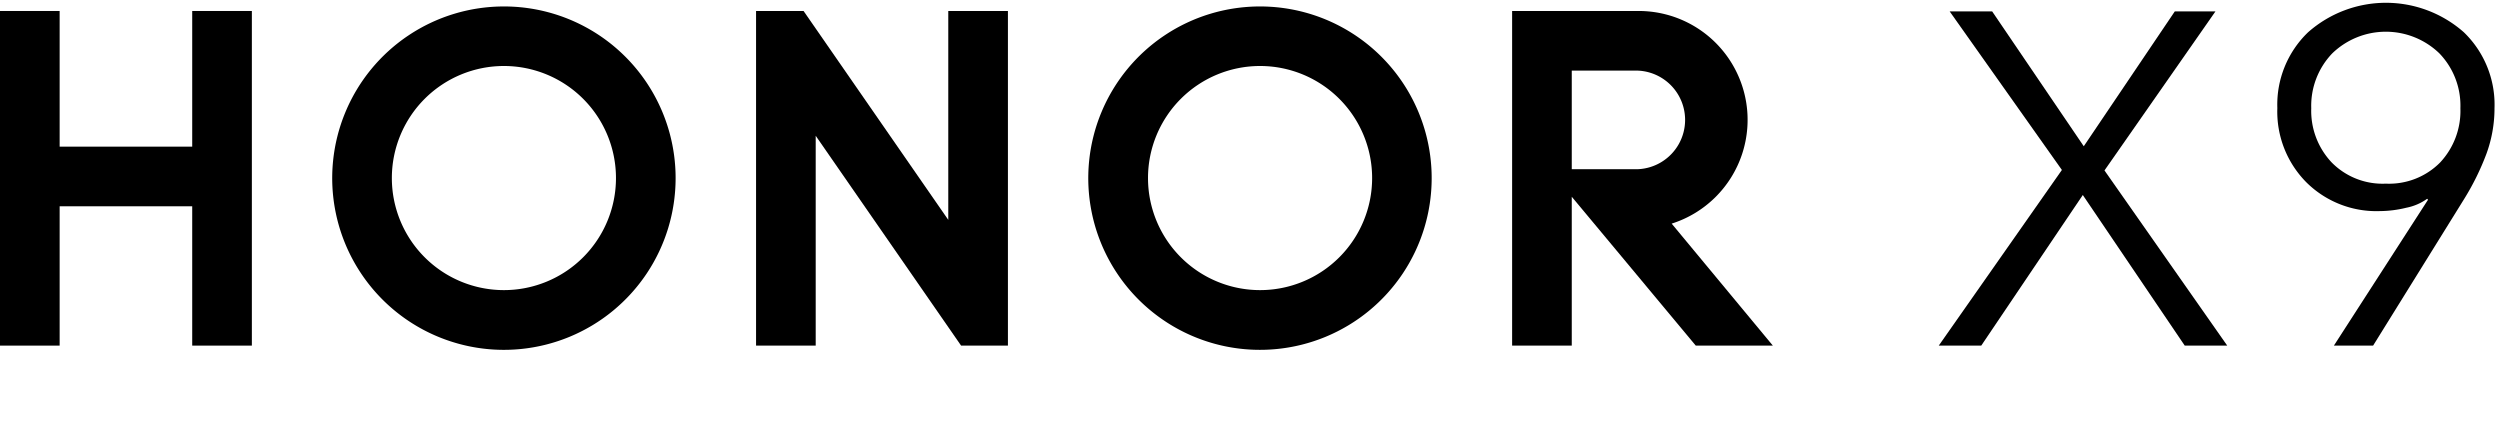 <svg xmlns="http://www.w3.org/2000/svg" viewBox="0 0 259.47 44"><defs><style>.cls-1{fill-opacity:0;}</style></defs><g id="图层_2" data-name="图层 2"><g id="图层_1-2" data-name="图层 1"><rect class="cls-1" width="259.47" height="44"/><path d="M201.22,35.87,214,17.64,202.35,1.18h4.41l9.51,14,9.45-14h4.22L218.42,17.69l12.74,18.18h-4.41L216.17,20.24,205.63,35.87Z"/><path d="M242.23,35.87,252,20.73l-.09-.1a5.51,5.51,0,0,1-2.16.93,11.84,11.84,0,0,1-2.79.35,10.31,10.31,0,0,1-7.6-3,10.42,10.42,0,0,1-3-7.69,10.41,10.41,0,0,1,3.19-7.87,12.21,12.21,0,0,1,16.17,0,10.44,10.44,0,0,1,3.18,7.87,13.76,13.76,0,0,1-.83,4.72,26.56,26.56,0,0,1-2.3,4.68L246.3,35.87Zm5.39-16.81a7.45,7.45,0,0,0,5.64-2.2,7.84,7.84,0,0,0,2.1-5.63,7.82,7.82,0,0,0-2.18-5.69,8,8,0,0,0-11.12,0,7.86,7.86,0,0,0-2.18,5.69A7.8,7.8,0,0,0,242,16.86,7.41,7.41,0,0,0,247.62,19.06Z"/><polygon points="19.95 1.14 26.14 1.14 26.14 35.87 19.95 35.87 19.95 21.41 6.19 21.41 6.19 35.87 0 35.87 0 1.14 6.19 1.14 6.19 15.22 19.95 15.22 19.95 1.14"/><polygon points="98.42 22.82 83.4 1.14 78.47 1.14 78.47 35.87 84.66 35.87 84.66 14.09 99.75 35.87 104.61 35.87 104.61 1.14 98.42 1.14 98.42 22.82"/><path d="M130.78.67a17.82,17.82,0,1,0,17.81,17.81A17.81,17.81,0,0,0,130.78.67Zm0,29.44a11.63,11.63,0,1,1,11.63-11.63A11.63,11.63,0,0,1,130.78,30.11Z"/><path d="M173.5,23.21a11.3,11.3,0,0,0-3.41-22.07H156.94V35.87h6.19V20.42L176,35.87h8Zm-10.37-5.65V7.33H170a5.12,5.12,0,0,1,0,10.23Z"/><path d="M52.3.67A17.82,17.82,0,1,0,70.12,18.48,17.81,17.81,0,0,0,52.3.67Zm0,29.44A11.63,11.63,0,1,1,63.93,18.48,11.63,11.63,0,0,1,52.3,30.11Z"/></g></g></svg>